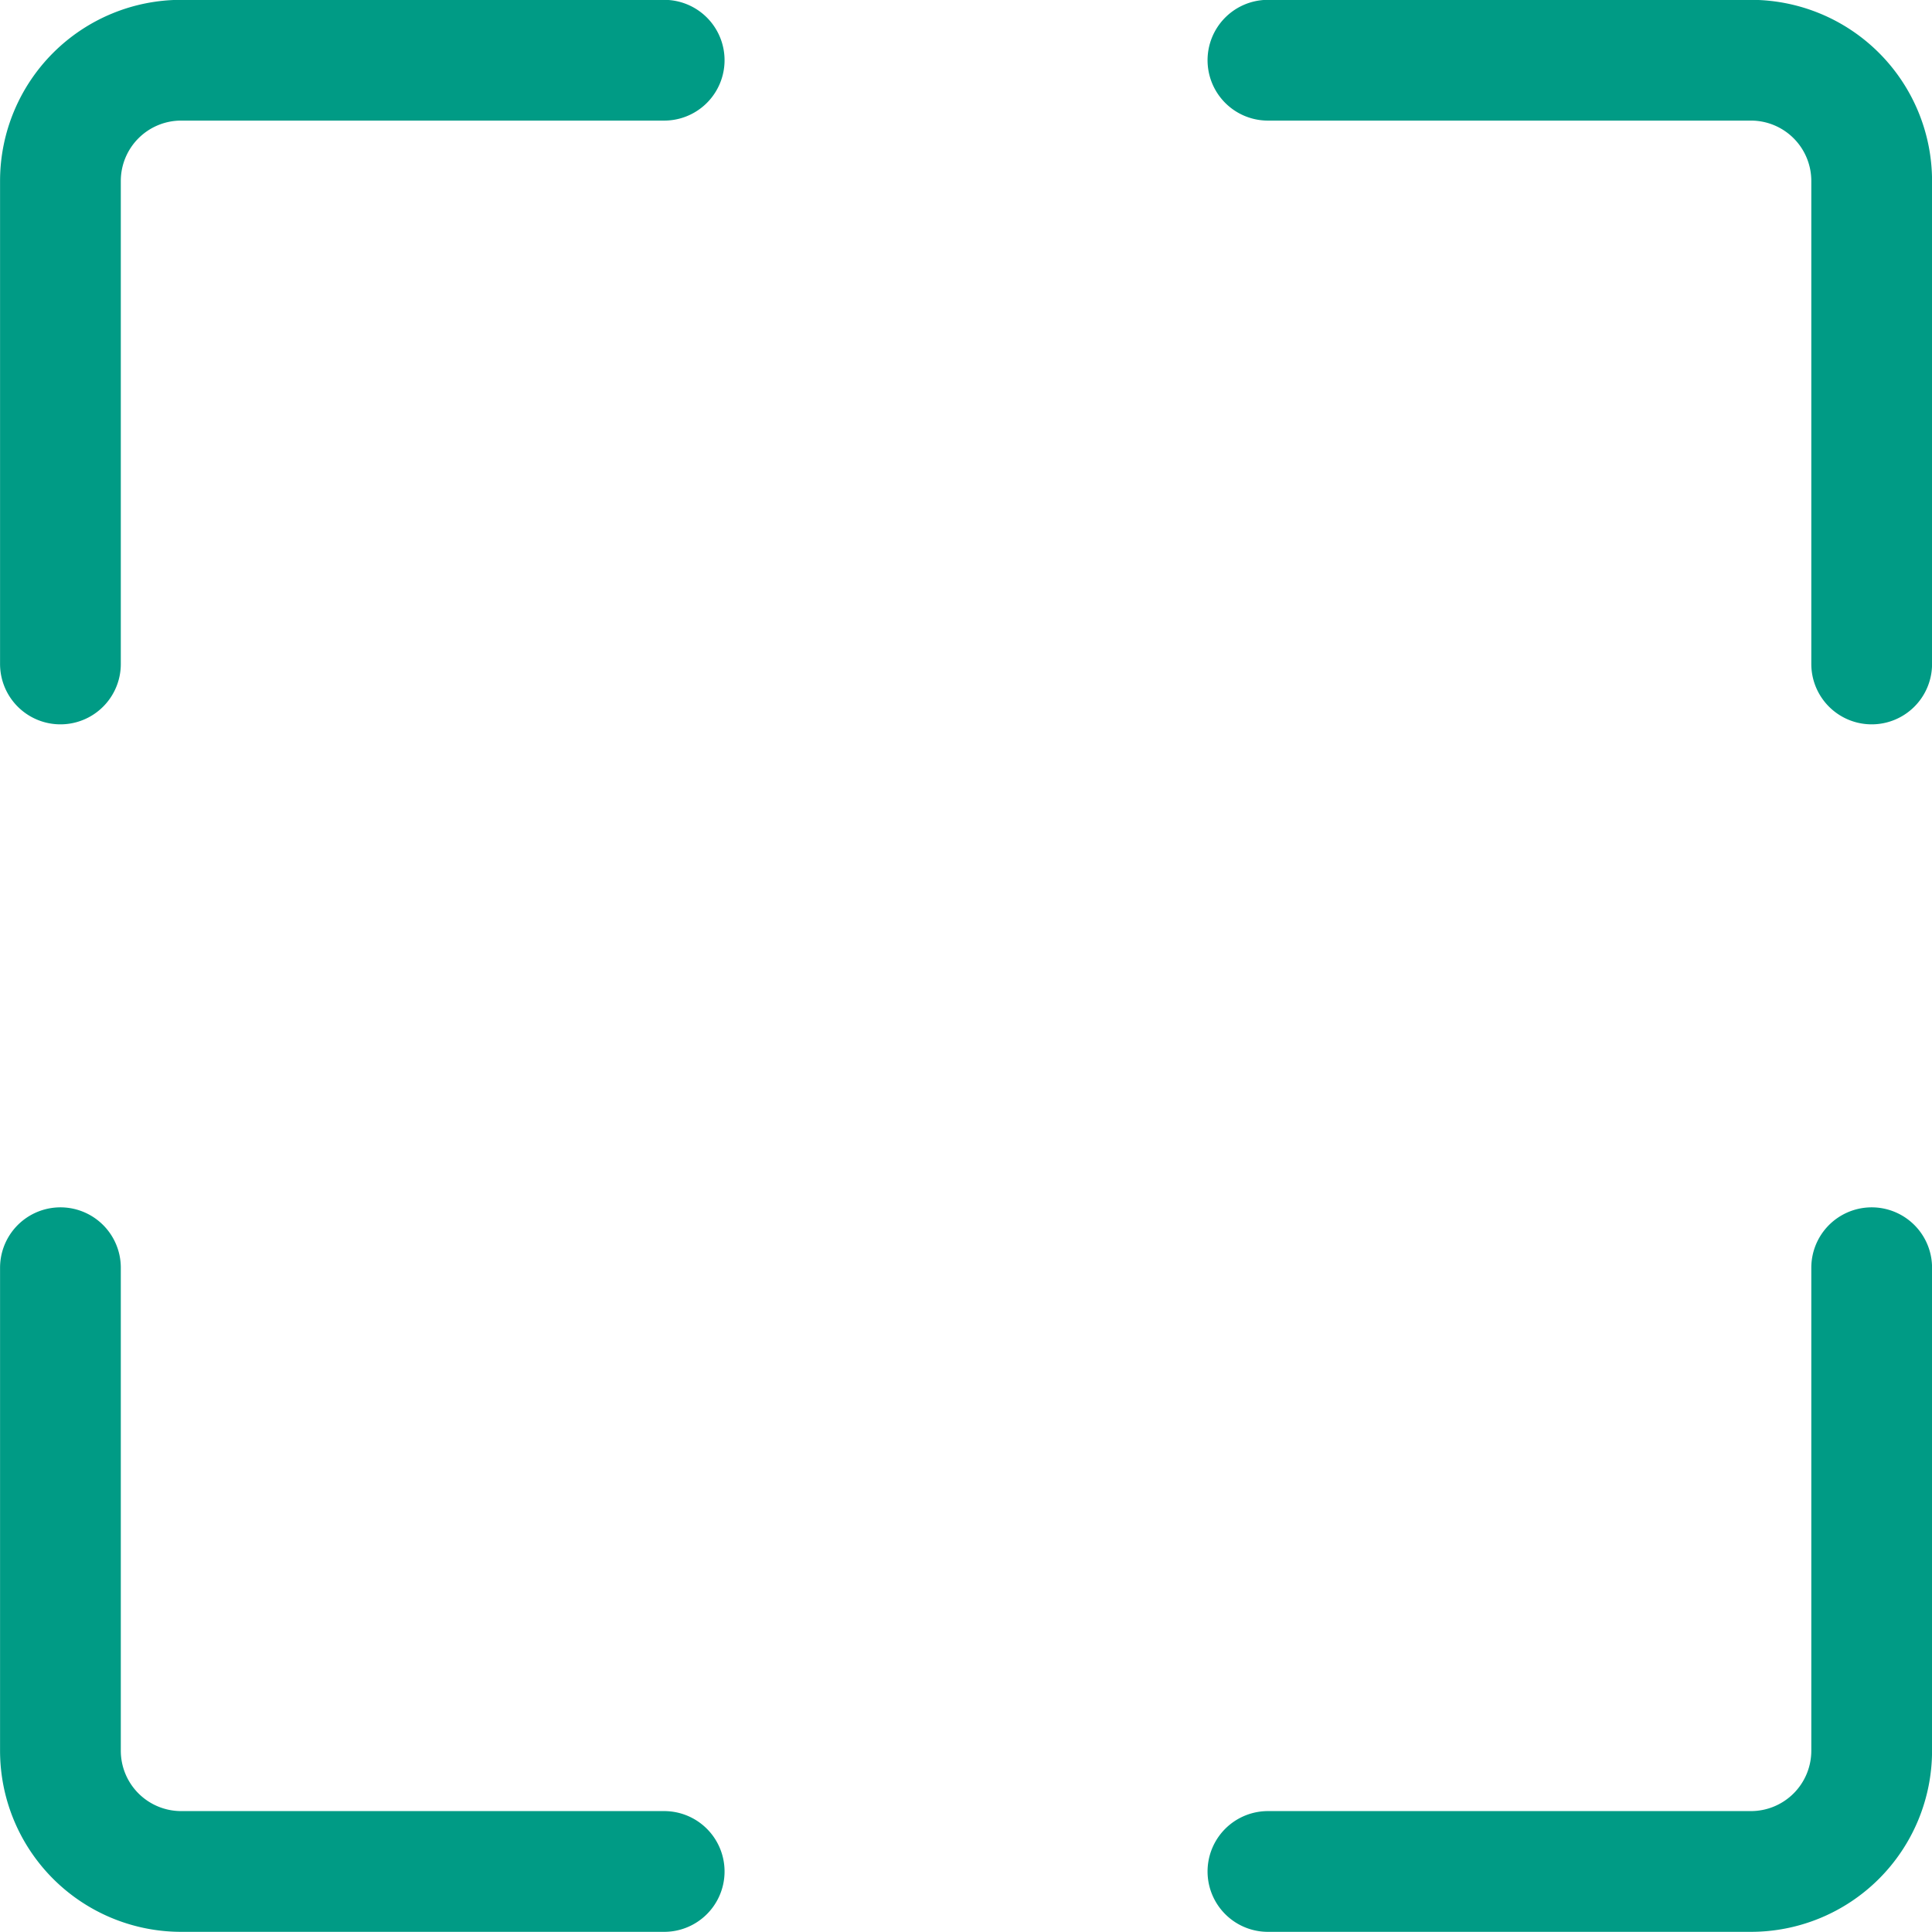 <svg width="18" height="18" fill="none" xmlns="http://www.w3.org/2000/svg"><path d="M.563 6.186v-4.5A1.125 1.125 0 0 1 1.688.561h4.5M17.438 6.186v-4.5A1.125 1.125 0 0 0 16.313.561h-4.5M.563 11.811v4.5a1.125 1.125 0 0 0 1.125 1.125h4.5M17.438 11.811v4.5a1.125 1.125 0 0 1-1.125 1.125h-4.5" stroke="#009B85" stroke-width="1.125" stroke-linecap="round" stroke-linejoin="round"/></svg>